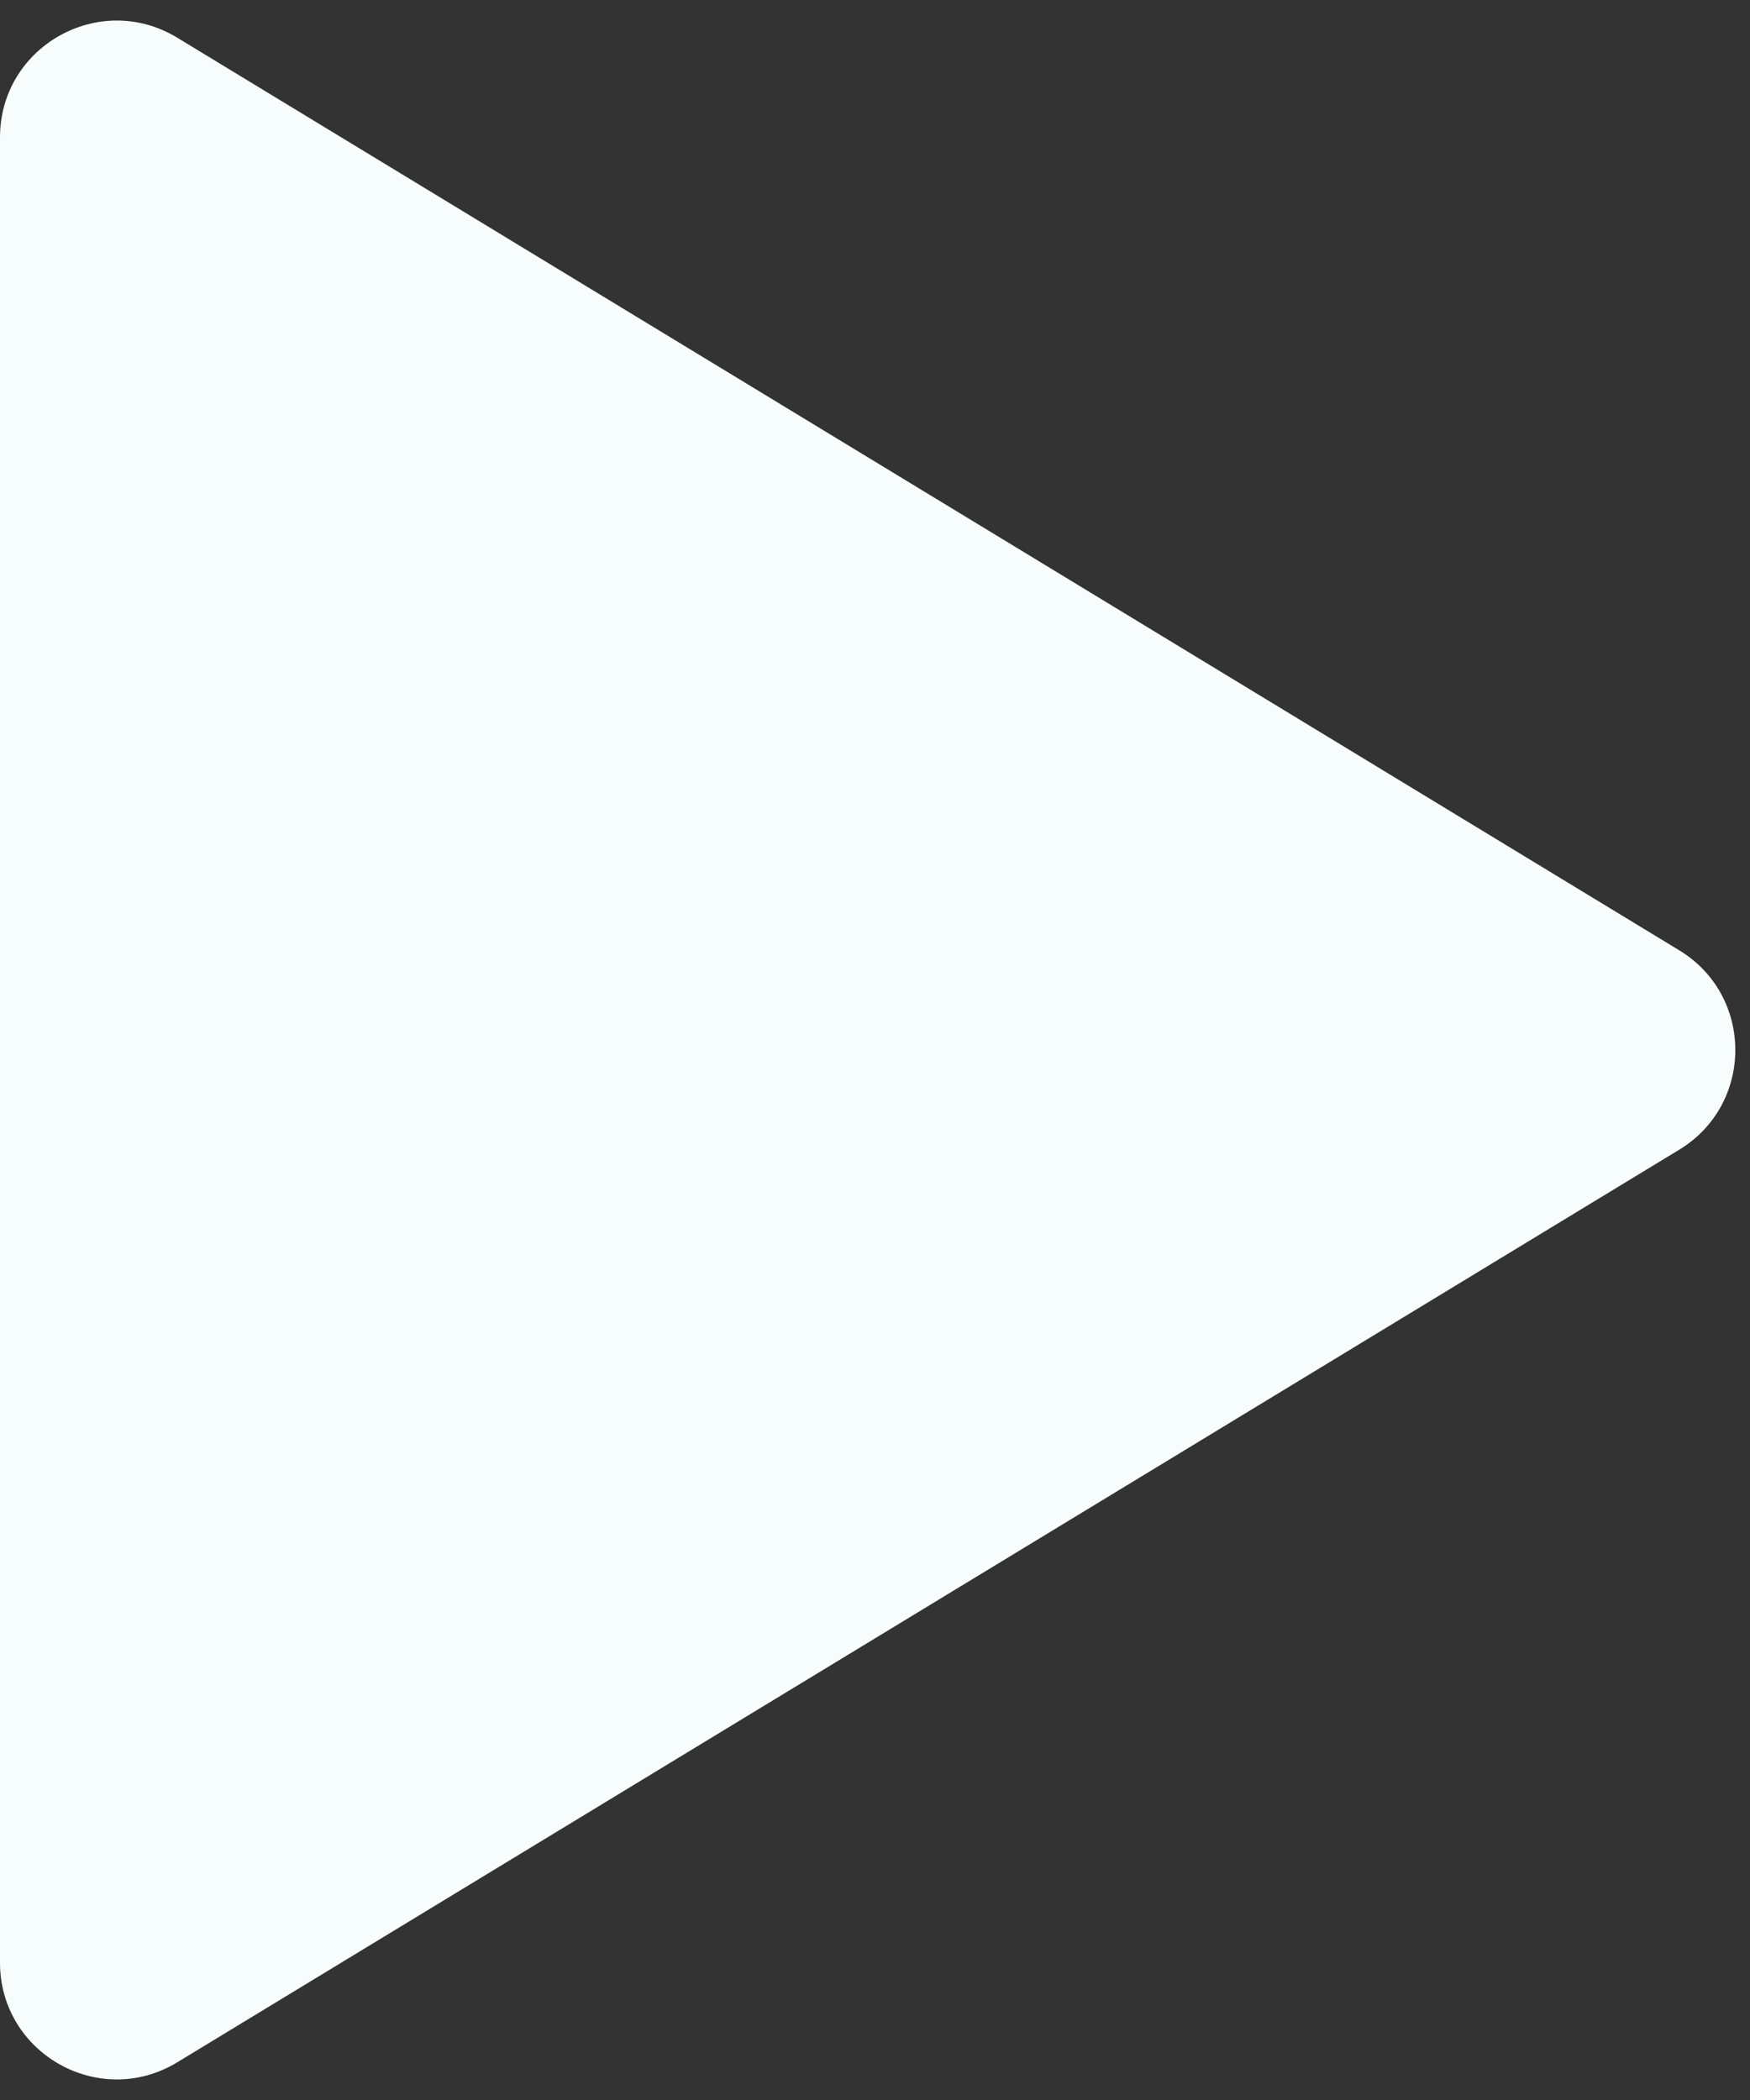 <?xml version="1.0" encoding="UTF-8"?> <svg xmlns="http://www.w3.org/2000/svg" width="75" height="90" viewBox="0 0 75 90" fill="none"><rect x="0" y="0" width="75" height="90" fill="#333333" stroke="none"/><path d="M0 5.889C0 1.99 4.264 -0.409 7.596 1.615L71.967 40.727C75.172 42.674 75.172 47.326 71.967 49.273L7.596 88.385C4.264 90.409 0 88.01 0 84.111V5.889Z" fill="#F7FCFC"></path></svg> 